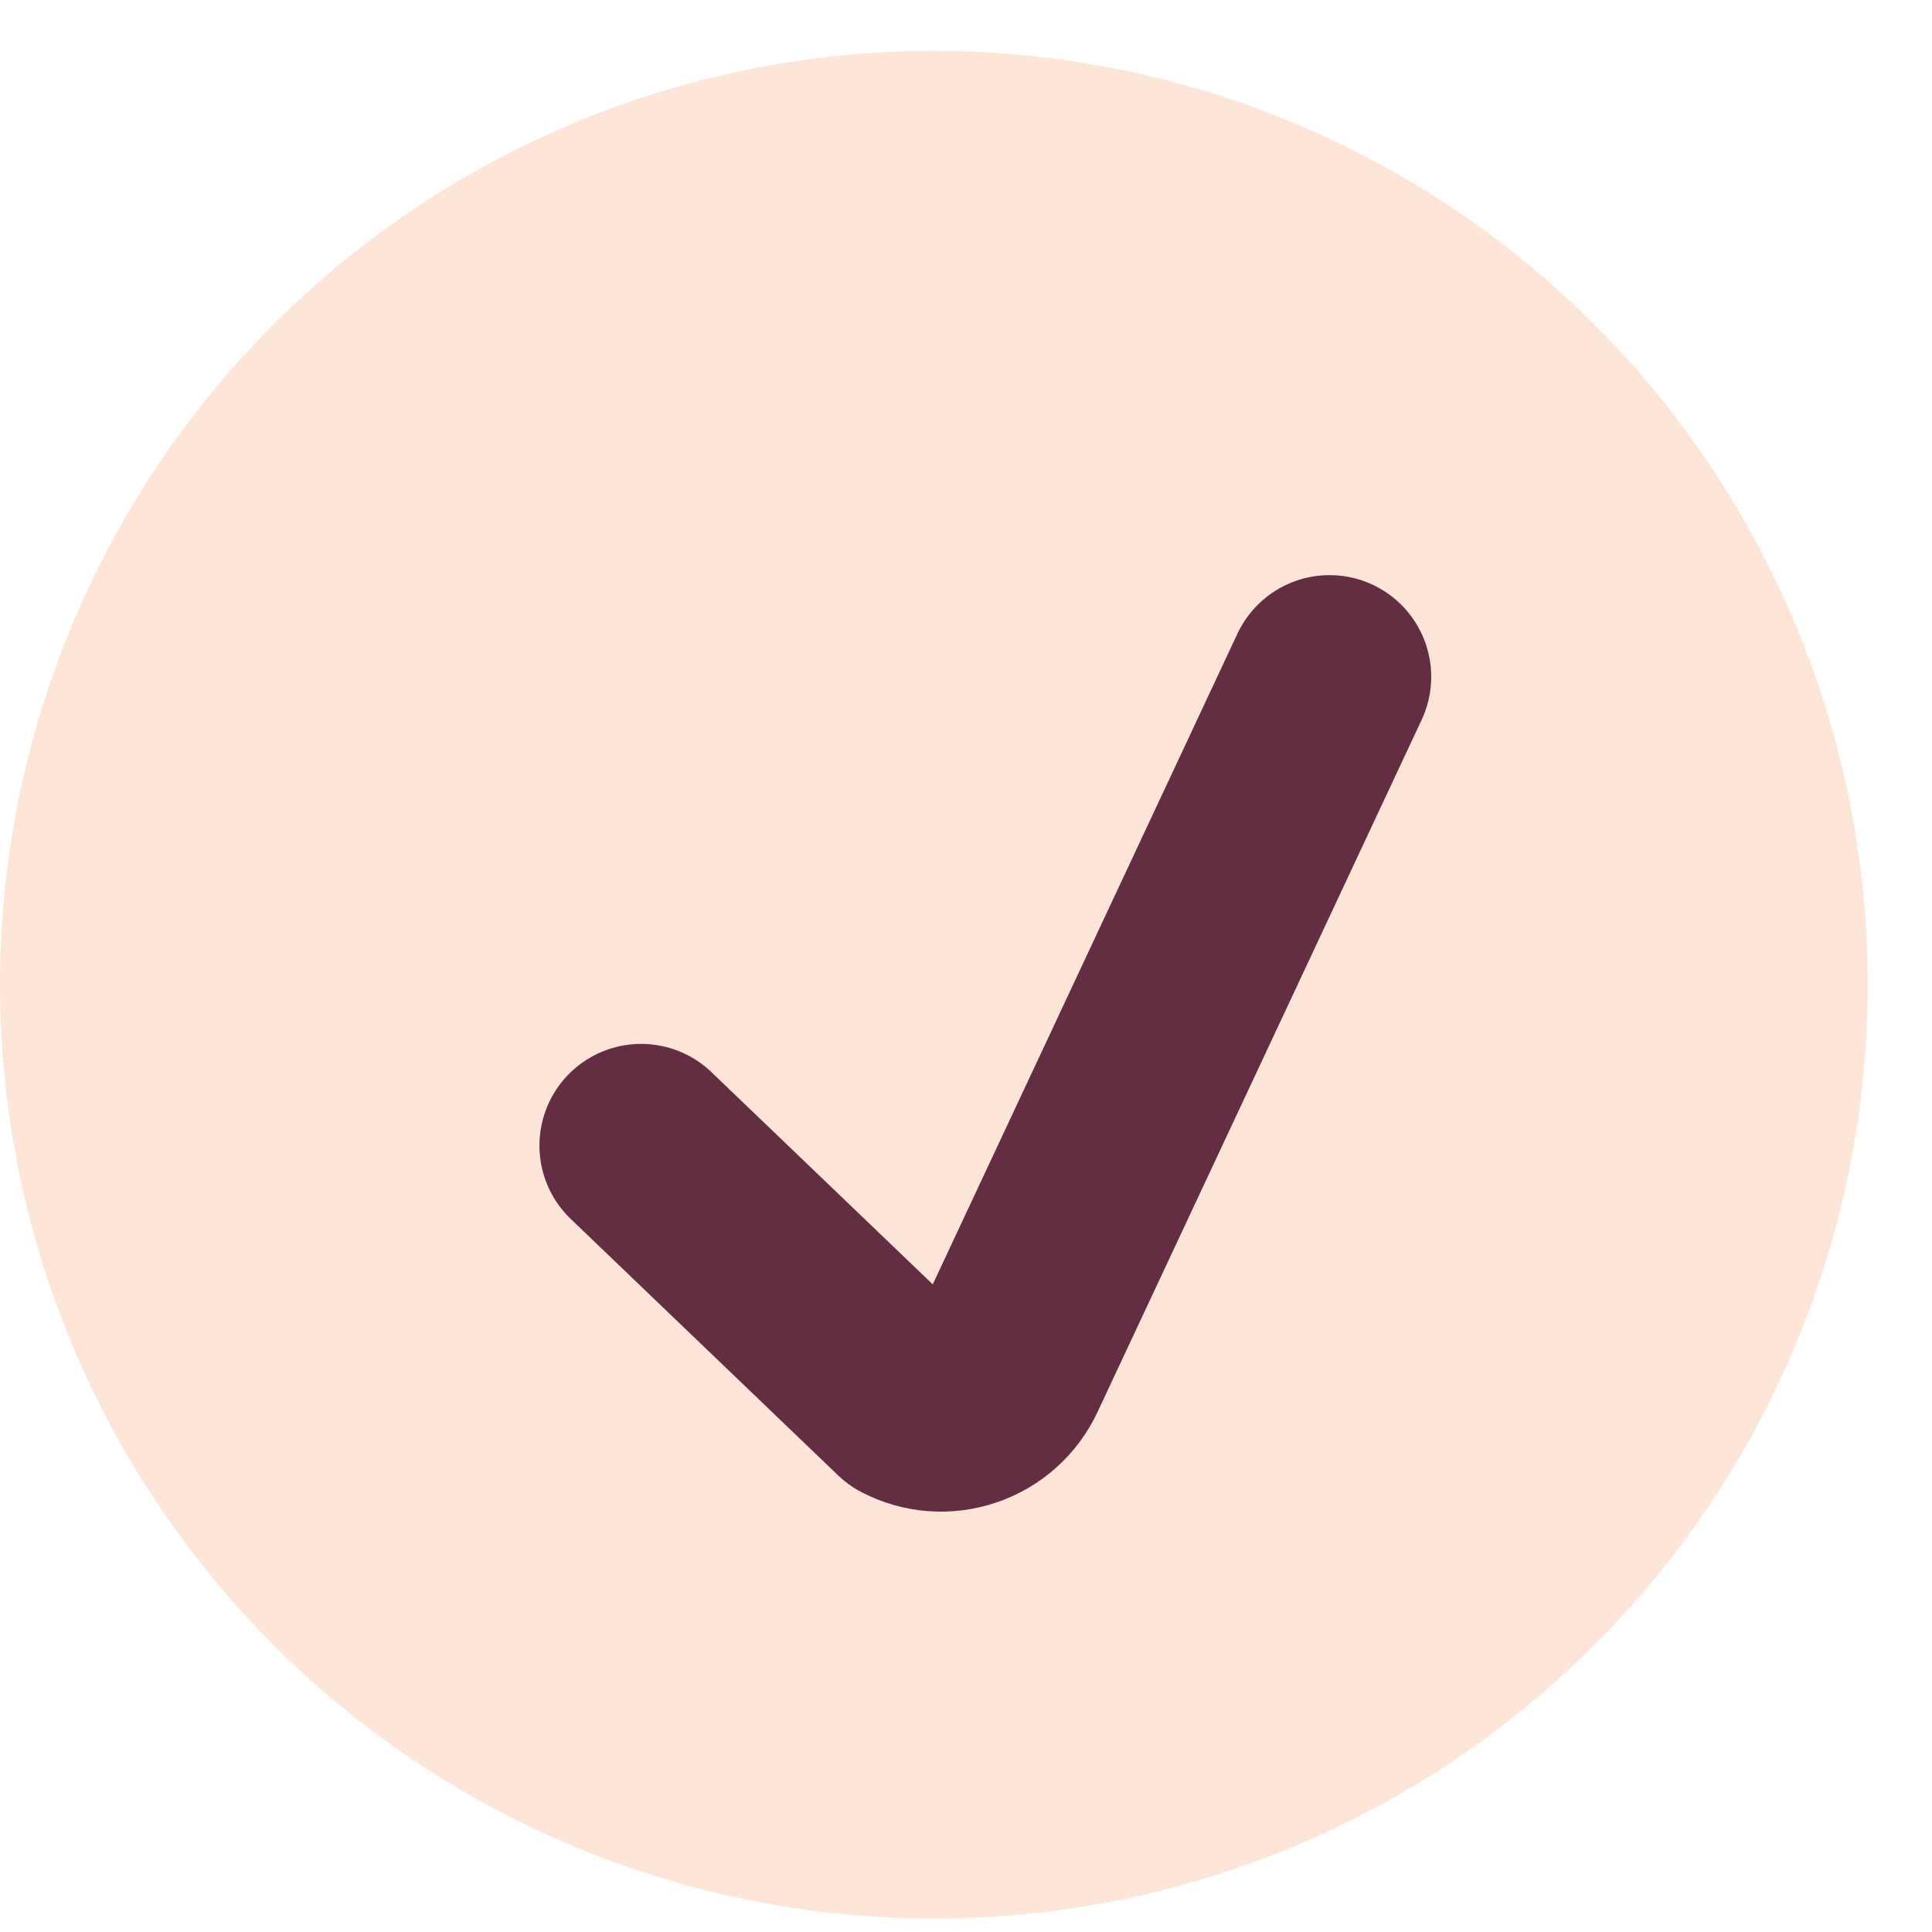<svg width="19" height="19" viewBox="0 0 19 19" fill="none" xmlns="http://www.w3.org/2000/svg">
<path d="M0 9.684C0 12.12 0.968 14.456 2.69 16.178C4.412 17.901 6.748 18.868 9.184 18.868C11.62 18.868 13.956 17.901 15.678 16.178C17.401 14.456 18.368 12.12 18.368 9.684C18.368 7.248 17.401 4.912 15.678 3.19C13.956 1.468 11.62 0.5 9.184 0.5C6.748 0.5 4.412 1.468 2.69 3.19C0.968 4.912 0 7.248 0 9.684Z" fill="#FDE6D8"/>
<path d="M13.075 6.656L9.888 13.462C9.848 13.548 9.791 13.625 9.72 13.688C9.65 13.751 9.567 13.799 9.477 13.829C9.389 13.859 9.295 13.871 9.202 13.864C9.109 13.857 9.018 13.831 8.935 13.788L6.305 11.266" stroke="#642E42" stroke-width="2" stroke-linecap="round" stroke-linejoin="round"/>
</svg>
